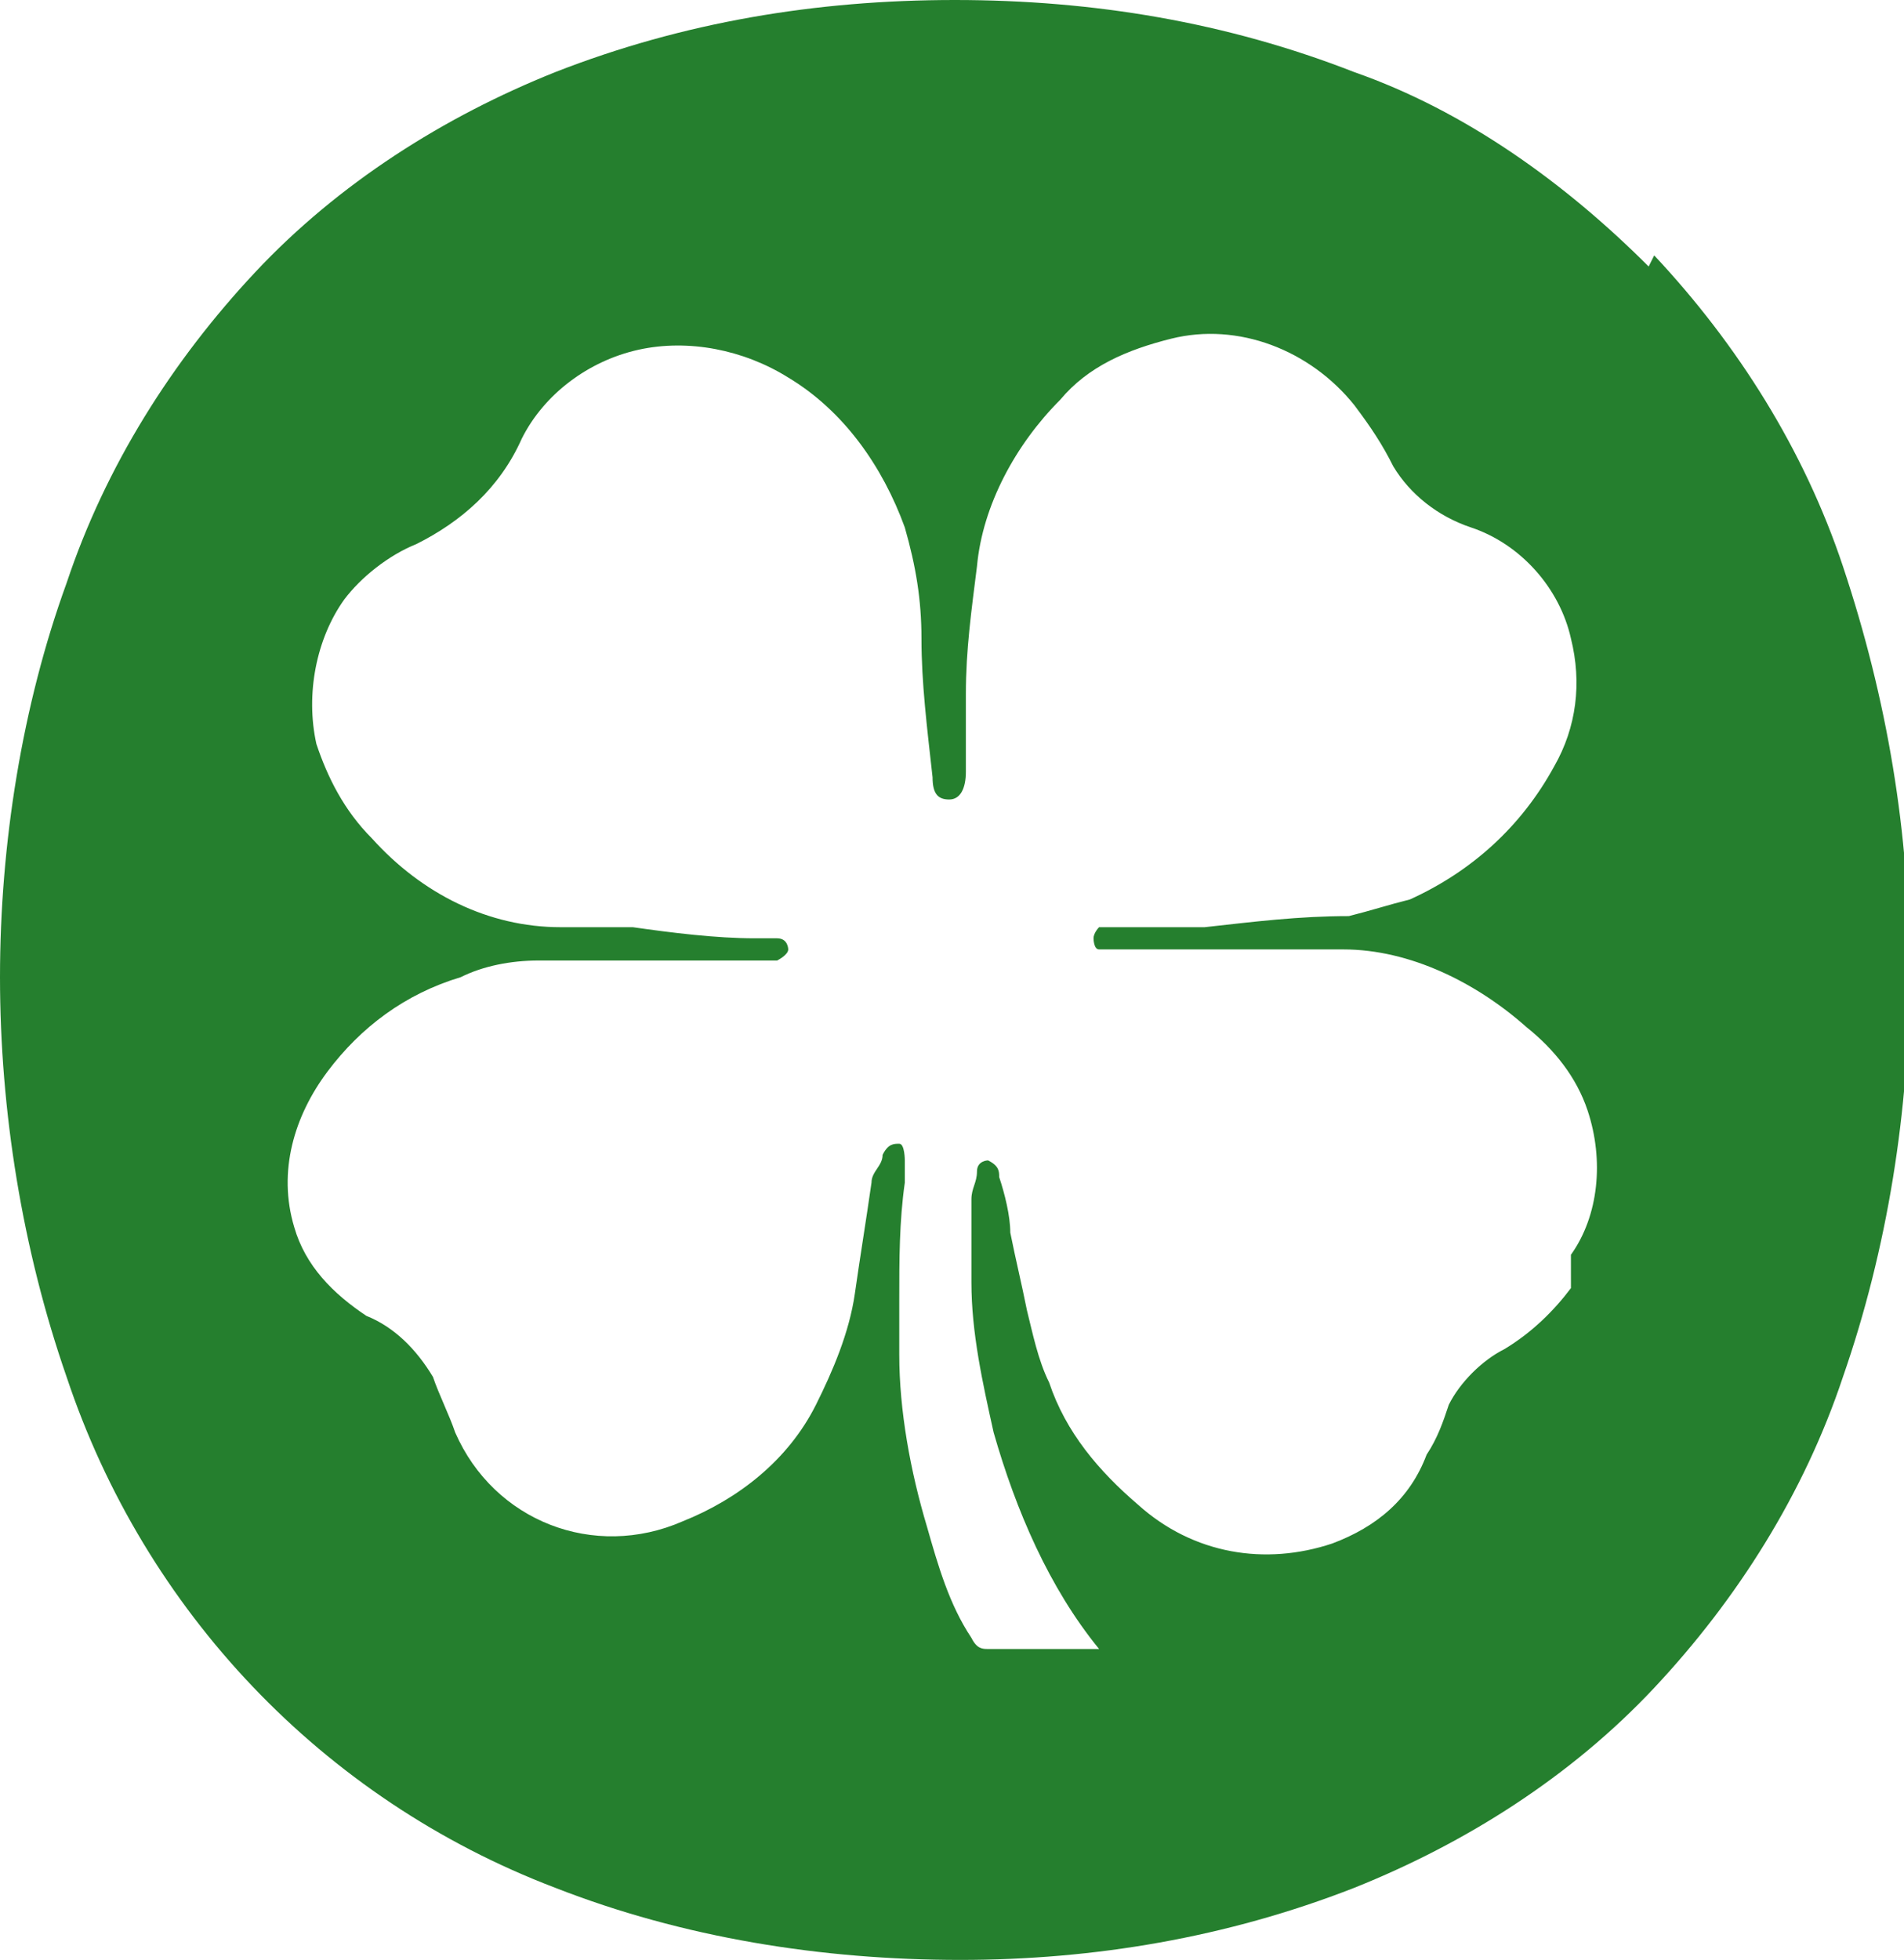 <svg xmlns="http://www.w3.org/2000/svg" viewBox="0 0 34.3 35.3"><defs><style>      .nosotros1 {        fill: #257f2e;      }    </style></defs><g><g id="Capa_1"><path id="Trazado_16268" class="nosotros1" d="M29.7,4.8c-1.5-1.5-3.3-2.8-5.3-3.5C22.1.4,19.7,0,17.2,0c-2.5,0-4.9.4-7.2,1.3-2,.8-3.9,2-5.4,3.6-1.5,1.6-2.7,3.5-3.4,5.6C.4,12.7,0,15.2,0,17.6c0,2.4.4,4.9,1.2,7.2,1.4,4.2,4.6,7.6,8.8,9.2,2.3.9,4.8,1.3,7.3,1.3,2.4,0,4.8-.4,7.1-1.3,2-.8,3.9-2,5.4-3.6,1.5-1.6,2.7-3.5,3.4-5.6.8-2.3,1.2-4.8,1.2-7.3,0-2.5-.4-4.9-1.2-7.3-.7-2.1-1.9-4-3.4-5.6M28.3,23.2c-.3.4-.7.8-1.2,1.1-.4.2-.8.6-1,1-.1.3-.2.6-.4.9-.3.8-.9,1.3-1.7,1.6-1.2.4-2.5.2-3.5-.7-.7-.6-1.3-1.3-1.6-2.2-.2-.4-.3-.9-.4-1.3-.1-.5-.2-.9-.3-1.4,0-.3-.1-.7-.2-1,0-.1,0-.2-.2-.3,0,0-.2,0-.2.2,0,.2-.1.3-.1.5,0,.5,0,1,0,1.5,0,.9.2,1.8.4,2.7.4,1.4,1,2.8,1.9,3.9,0,0,0,0,0,0,0,0,0,0,0,0,0,0-.1,0-.2,0h-1.8c-.1,0-.2,0-.3-.2-.4-.6-.6-1.3-.8-2-.3-1-.5-2.1-.5-3.1,0-.3,0-.7,0-1,0-.7,0-1.4.1-2.1,0-.1,0-.3,0-.4,0,0,0-.3-.1-.3-.1,0-.2,0-.3.2,0,.2-.2.3-.2.5-.1.7-.2,1.3-.3,2-.1.7-.4,1.4-.7,2-.5,1-1.4,1.7-2.4,2.1-1.6.7-3.4,0-4.1-1.6,0,0,0,0,0,0-.1-.3-.3-.7-.4-1-.3-.5-.7-.9-1.2-1.1-.6-.4-1.1-.9-1.3-1.6-.3-1,0-2,.6-2.8.6-.8,1.4-1.4,2.4-1.7.4-.2.9-.3,1.4-.3.7,0,1.4,0,2.2,0,.6,0,1.1,0,1.7,0,.1,0,.3,0,.4,0,0,0,.2-.1.2-.2,0,0,0-.2-.2-.2-.1,0-.3,0-.4,0-.7,0-1.5-.1-2.2-.2-.4,0-.9,0-1.3,0-1.3,0-2.5-.6-3.4-1.6-.5-.5-.8-1.1-1-1.7-.2-.9,0-1.9.5-2.6.3-.4.8-.8,1.3-1,.8-.4,1.5-1,1.9-1.9.4-.8,1.2-1.4,2.1-1.6.9-.2,1.9,0,2.7.5,1,.6,1.7,1.6,2.1,2.7.2.7.3,1.3.3,2,0,.8.1,1.6.2,2.5,0,.3.1.4.3.4s.3-.2.3-.5c0-.5,0-.9,0-1.4,0-.8.1-1.5.2-2.3.1-1.1.7-2.2,1.5-3,.5-.6,1.2-.9,2-1.1,1.2-.3,2.5.2,3.3,1.2.3.4.5.7.7,1.1.3.5.8.9,1.4,1.1.9.3,1.6,1.1,1.8,2,.2.8.1,1.6-.3,2.3-.6,1.1-1.5,1.9-2.6,2.4-.4.1-.7.2-1.1.3-.9,0-1.7.1-2.6.2-.5,0-1.1,0-1.6,0-.1,0-.2,0-.3,0,0,0-.1.1-.1.2,0,0,0,.2.1.2.1,0,.3,0,.5,0,.8,0,1.5,0,2.3,0s1.1,0,1.6,0c1.2,0,2.4.6,3.3,1.4.5.4.9.9,1.1,1.5.3.9.2,1.9-.3,2.6"></path></g></g></svg>